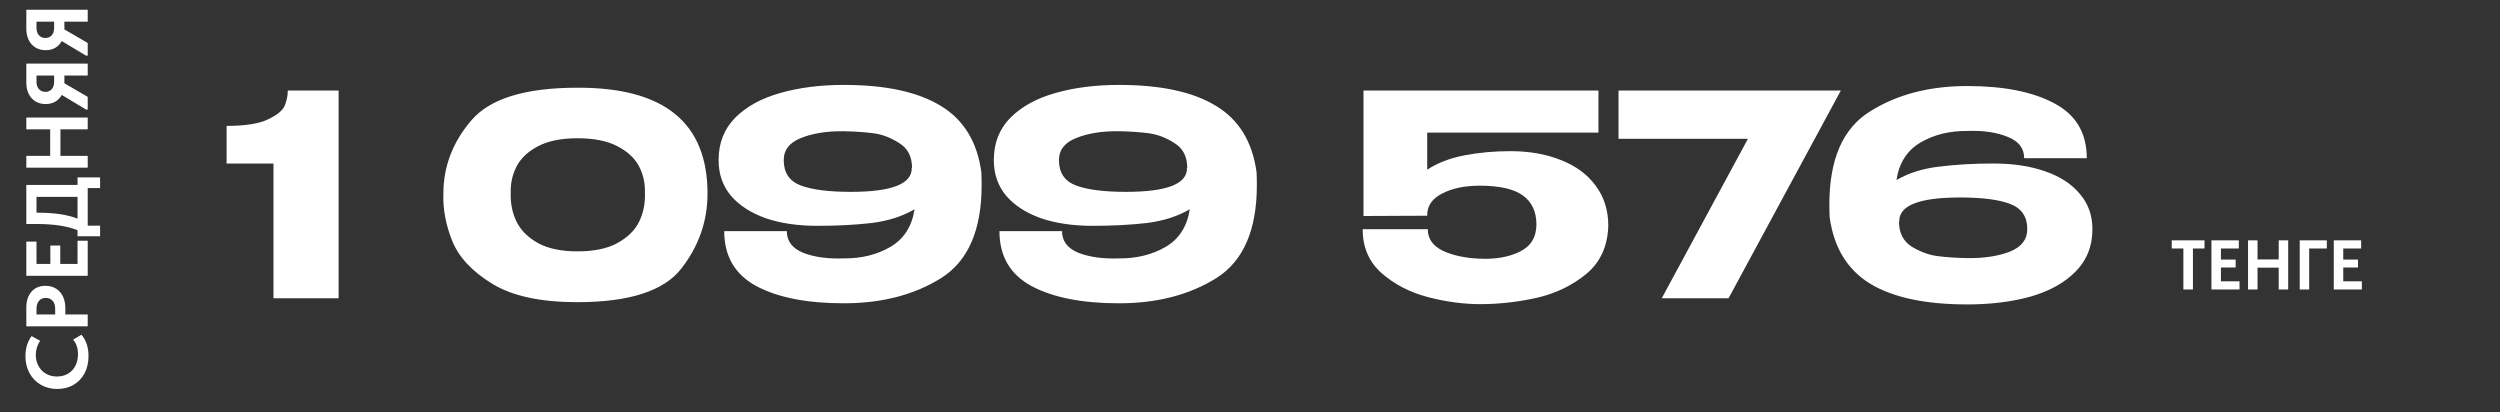<?xml version="1.0" encoding="UTF-8"?> <svg xmlns="http://www.w3.org/2000/svg" width="285" height="47" viewBox="0 0 285 47" fill="none"><rect x="0" y="0" width="285" height="47" fill="#333333" stroke="none"/><path d="M6.52 44.342C5.833 44.342 5.217 44.185 4.67 43.872C4.117 43.559 3.683 43.119 3.37 42.552C3.057 41.985 2.9 41.332 2.9 40.592C2.9 39.712 3.133 38.952 3.6 38.312L4.58 38.852C4.413 39.085 4.29 39.342 4.21 39.622C4.123 39.895 4.08 40.175 4.08 40.462C4.08 40.929 4.183 41.349 4.39 41.722C4.59 42.095 4.873 42.389 5.24 42.602C5.6 42.815 6.013 42.922 6.48 42.922C6.96 42.922 7.383 42.815 7.75 42.602C8.11 42.389 8.39 42.092 8.59 41.712C8.79 41.325 8.89 40.882 8.89 40.382C8.89 39.689 8.703 39.135 8.33 38.722L9.28 38.162C9.52 38.422 9.717 38.762 9.87 39.182C10.017 39.595 10.09 40.062 10.09 40.582C10.09 41.335 9.94 41.995 9.64 42.562C9.333 43.129 8.91 43.569 8.37 43.882C7.83 44.189 7.213 44.342 6.52 44.342ZM3 35.083C3 34.309 3.197 33.699 3.59 33.252C3.977 32.806 4.507 32.583 5.18 32.583C5.633 32.583 6.03 32.686 6.37 32.892C6.71 33.099 6.977 33.396 7.17 33.782C7.357 34.169 7.45 34.623 7.45 35.142V35.852H10L10 37.203H3V35.083ZM6.29 35.222C6.29 34.809 6.19 34.496 5.99 34.282C5.79 34.069 5.533 33.962 5.22 33.962C4.907 33.962 4.653 34.069 4.46 34.282C4.26 34.489 4.16 34.809 4.16 35.242V35.852H6.29V35.222ZM10 27.441V31.441H3L3 27.541H4.16V30.091H5.74V27.991H6.87V30.091H8.84V27.441H10ZM8.84 21.086L8.84 20.226H11.41L11.41 21.436H10V25.726H11.41V26.936H8.84V26.246C7.673 25.773 6.13 25.536 4.21 25.536H3L3 21.086H8.84ZM4.24 24.246C5.193 24.246 6.043 24.299 6.79 24.406C7.53 24.513 8.213 24.686 8.84 24.926V22.446H4.16V24.246H4.24ZM5.72 14.746H3L3 13.396H10V14.746H6.89L6.89 17.767H10V19.116H3L3 17.767H5.72L5.72 14.746ZM3 7.253H10V8.613H7.34V9.493L10 11.043V12.483H9.8L7.04 10.823C6.86 11.15 6.613 11.407 6.3 11.593C5.987 11.773 5.623 11.863 5.21 11.863C4.77 11.863 4.383 11.763 4.05 11.563C3.717 11.363 3.46 11.08 3.28 10.713C3.093 10.34 3 9.91 3 9.423V7.253ZM6.17 8.613H4.16V9.323C4.16 9.683 4.257 9.967 4.45 10.173C4.643 10.373 4.887 10.473 5.18 10.473C5.467 10.473 5.703 10.373 5.89 10.173C6.077 9.973 6.17 9.683 6.17 9.303V8.613ZM3 1.111H10V2.471H7.34V3.351L10 4.901V6.341H9.8L7.04 4.681C6.86 5.007 6.613 5.264 6.3 5.451C5.987 5.631 5.623 5.721 5.21 5.721C4.77 5.721 4.383 5.621 4.05 5.421C3.717 5.221 3.46 4.937 3.28 4.571C3.093 4.197 3 3.767 3 3.281L3 1.111ZM6.17 2.471H4.16V3.181C4.16 3.541 4.257 3.824 4.45 4.031C4.643 4.231 4.887 4.331 5.18 4.331C5.467 4.331 5.703 4.231 5.89 4.031C6.077 3.831 6.17 3.541 6.17 3.161V2.471Z" fill="white"></path><path d="M38.6 10.32V34H31.176V18.64H25.832V14.352C27.944 14.352 29.512 14.107 30.536 13.616C31.581 13.125 32.221 12.603 32.456 12.048C32.691 11.472 32.808 10.896 32.808 10.32H38.6ZM65.809 10C75.708 9.957 80.657 13.979 80.657 22.064C80.657 25.221 79.655 28.08 77.65 30.64C75.665 33.179 71.719 34.448 65.809 34.448C61.65 34.448 58.428 33.755 56.145 32.368C53.863 30.981 52.337 29.36 51.569 27.504C50.823 25.648 50.481 23.835 50.545 22.064C50.545 18.992 51.602 16.219 53.714 13.744C55.825 11.248 59.858 10 65.809 10ZM65.841 28.656C67.698 28.656 69.201 28.347 70.353 27.728C71.527 27.088 72.359 26.277 72.85 25.296C73.34 24.293 73.564 23.205 73.522 22.032C73.564 20.923 73.34 19.899 72.85 18.96C72.359 18.021 71.527 17.253 70.353 16.656C69.201 16.059 67.698 15.76 65.841 15.76C64.007 15.76 62.514 16.059 61.361 16.656C60.209 17.253 59.388 18.021 58.898 18.96C58.407 19.899 58.183 20.923 58.225 22.032C58.183 23.205 58.407 24.293 58.898 25.296C59.388 26.277 60.209 27.088 61.361 27.728C62.514 28.347 64.007 28.656 65.841 28.656ZM111.874 19.632C111.895 19.973 111.906 20.464 111.906 21.104C111.906 26.224 110.37 29.755 107.298 31.696C104.226 33.616 100.525 34.576 96.194 34.576C92.013 34.576 88.695 33.925 86.242 32.624C83.789 31.301 82.562 29.211 82.562 26.352H89.698C89.698 27.483 90.317 28.304 91.554 28.816C92.813 29.307 94.349 29.52 96.162 29.456C98.189 29.477 99.97 29.04 101.506 28.144C103.042 27.248 103.959 25.819 104.258 23.856C102.871 24.667 101.239 25.189 99.362 25.424C97.485 25.637 95.426 25.744 93.186 25.744C90.946 25.744 88.983 25.456 87.298 24.88C85.613 24.283 84.29 23.429 83.33 22.32C82.391 21.189 81.922 19.845 81.922 18.288V18.256V18.224C81.922 16.304 82.551 14.704 83.81 13.424C85.09 12.144 86.797 11.205 88.93 10.608C91.085 9.989 93.506 9.68 96.194 9.68C100.973 9.68 104.663 10.48 107.266 12.08C109.869 13.659 111.405 16.176 111.874 19.632ZM96.994 21.872C101.687 21.872 104.002 20.955 103.938 19.12H103.97C103.97 17.84 103.479 16.901 102.498 16.304C101.538 15.685 100.546 15.312 99.522 15.184C98.519 15.056 97.399 14.981 96.162 14.96C94.263 14.939 92.653 15.195 91.33 15.728C90.007 16.24 89.346 17.083 89.346 18.256C89.346 19.685 89.986 20.645 91.266 21.136C92.567 21.627 94.477 21.872 96.994 21.872ZM143.249 19.632C143.27 19.973 143.281 20.464 143.281 21.104C143.281 26.224 141.745 29.755 138.673 31.696C135.601 33.616 131.9 34.576 127.569 34.576C123.388 34.576 120.07 33.925 117.617 32.624C115.164 31.301 113.937 29.211 113.937 26.352H121.073C121.073 27.483 121.692 28.304 122.929 28.816C124.188 29.307 125.724 29.52 127.537 29.456C129.564 29.477 131.345 29.04 132.881 28.144C134.417 27.248 135.334 25.819 135.633 23.856C134.246 24.667 132.614 25.189 130.737 25.424C128.86 25.637 126.801 25.744 124.561 25.744C122.321 25.744 120.358 25.456 118.673 24.88C116.988 24.283 115.665 23.429 114.705 22.32C113.766 21.189 113.297 19.845 113.297 18.288V18.256V18.224C113.297 16.304 113.926 14.704 115.185 13.424C116.465 12.144 118.172 11.205 120.305 10.608C122.46 9.989 124.881 9.68 127.569 9.68C132.348 9.68 136.038 10.48 138.641 12.08C141.244 13.659 142.78 16.176 143.249 19.632ZM128.369 21.872C133.062 21.872 135.377 20.955 135.313 19.12H135.345C135.345 17.84 134.854 16.901 133.873 16.304C132.913 15.685 131.921 15.312 130.897 15.184C129.894 15.056 128.774 14.981 127.537 14.96C125.638 14.939 124.028 15.195 122.705 15.728C121.382 16.24 120.721 17.083 120.721 18.256C120.721 19.685 121.361 20.645 122.641 21.136C123.942 21.627 125.852 21.872 128.369 21.872ZM183.343 25.712L175.151 25.552L183.343 25.712ZM183.343 25.744C183.279 28.069 182.437 29.904 180.815 31.248C179.194 32.571 177.295 33.477 175.119 33.968C172.965 34.437 170.842 34.672 168.751 34.672C166.831 34.672 164.847 34.405 162.799 33.872C160.751 33.339 158.991 32.432 157.519 31.152C156.069 29.872 155.343 28.197 155.343 26.128H162.767C162.767 27.216 163.343 28.037 164.495 28.592C165.647 29.125 167.045 29.424 168.687 29.488C170.479 29.573 172.005 29.307 173.263 28.688C174.522 28.069 175.151 27.035 175.151 25.584C175.151 24.133 174.639 23.035 173.615 22.288C172.591 21.541 170.949 21.168 168.687 21.168C166.981 21.168 165.551 21.467 164.399 22.064C163.269 22.64 162.703 23.461 162.703 24.528V24.592L155.439 24.624V10.32H182.223V15.12H162.703V19.344C163.877 18.576 165.285 18.032 166.927 17.712C168.591 17.392 170.341 17.232 172.175 17.232C174.351 17.232 176.282 17.573 177.967 18.256C179.653 18.917 180.965 19.888 181.903 21.168C182.863 22.448 183.343 23.963 183.343 25.712V25.744ZM209.856 10.32L197.056 34H189.44L199.264 15.824H184.512V10.32H209.856ZM238.533 26.16C238.533 28.08 237.893 29.68 236.613 30.96C235.354 32.24 233.647 33.189 231.493 33.808C229.359 34.405 226.949 34.704 224.26 34.704C219.482 34.704 215.791 33.915 213.189 32.336C210.586 30.736 209.05 28.208 208.581 24.752C208.559 24.411 208.549 23.92 208.549 23.28C208.549 18.16 210.085 14.64 213.157 12.72C216.229 10.779 219.93 9.808 224.26 9.808C228.442 9.808 231.759 10.469 234.213 11.792C236.666 13.093 237.893 15.173 237.893 18.032H230.757C230.757 16.901 230.127 16.091 228.869 15.6C227.631 15.088 226.106 14.864 224.293 14.928C222.266 14.907 220.485 15.344 218.949 16.24C217.413 17.136 216.495 18.565 216.197 20.528C217.583 19.717 219.215 19.205 221.093 18.992C222.97 18.757 225.029 18.64 227.269 18.64C229.509 18.64 231.471 18.939 233.157 19.536C234.842 20.112 236.154 20.965 237.093 22.096C238.053 23.205 238.533 24.539 238.533 26.096V26.128V26.16ZM224.293 29.424C226.191 29.445 227.802 29.2 229.125 28.688C230.447 28.155 231.109 27.301 231.109 26.128C231.109 24.699 230.458 23.739 229.157 23.248C227.877 22.757 225.978 22.512 223.461 22.512C218.767 22.512 216.453 23.429 216.517 25.264H216.485C216.485 26.544 216.965 27.493 217.925 28.112C218.906 28.709 219.898 29.072 220.901 29.2C221.925 29.328 223.055 29.403 224.293 29.424Z" fill="white"></path><path d="M249.994 33H248.906V28.328H247.578V27.4H251.314V28.328H249.994V33ZM255.305 33H252.105V27.4H255.225V28.328H253.185V29.592H254.865V30.496H253.185V32.072H255.305V33ZM259.773 29.576V27.4H260.853V33H259.773V30.512H257.357V33H256.277V27.4H257.357V29.576H259.773ZM263.248 33H262.168V27.4H265.256V28.328H263.248V33ZM269.251 33H266.051V27.4H269.171V28.328H267.131V29.592H268.811V30.496H267.131V32.072H269.251V33Z" fill="white"></path></svg> 